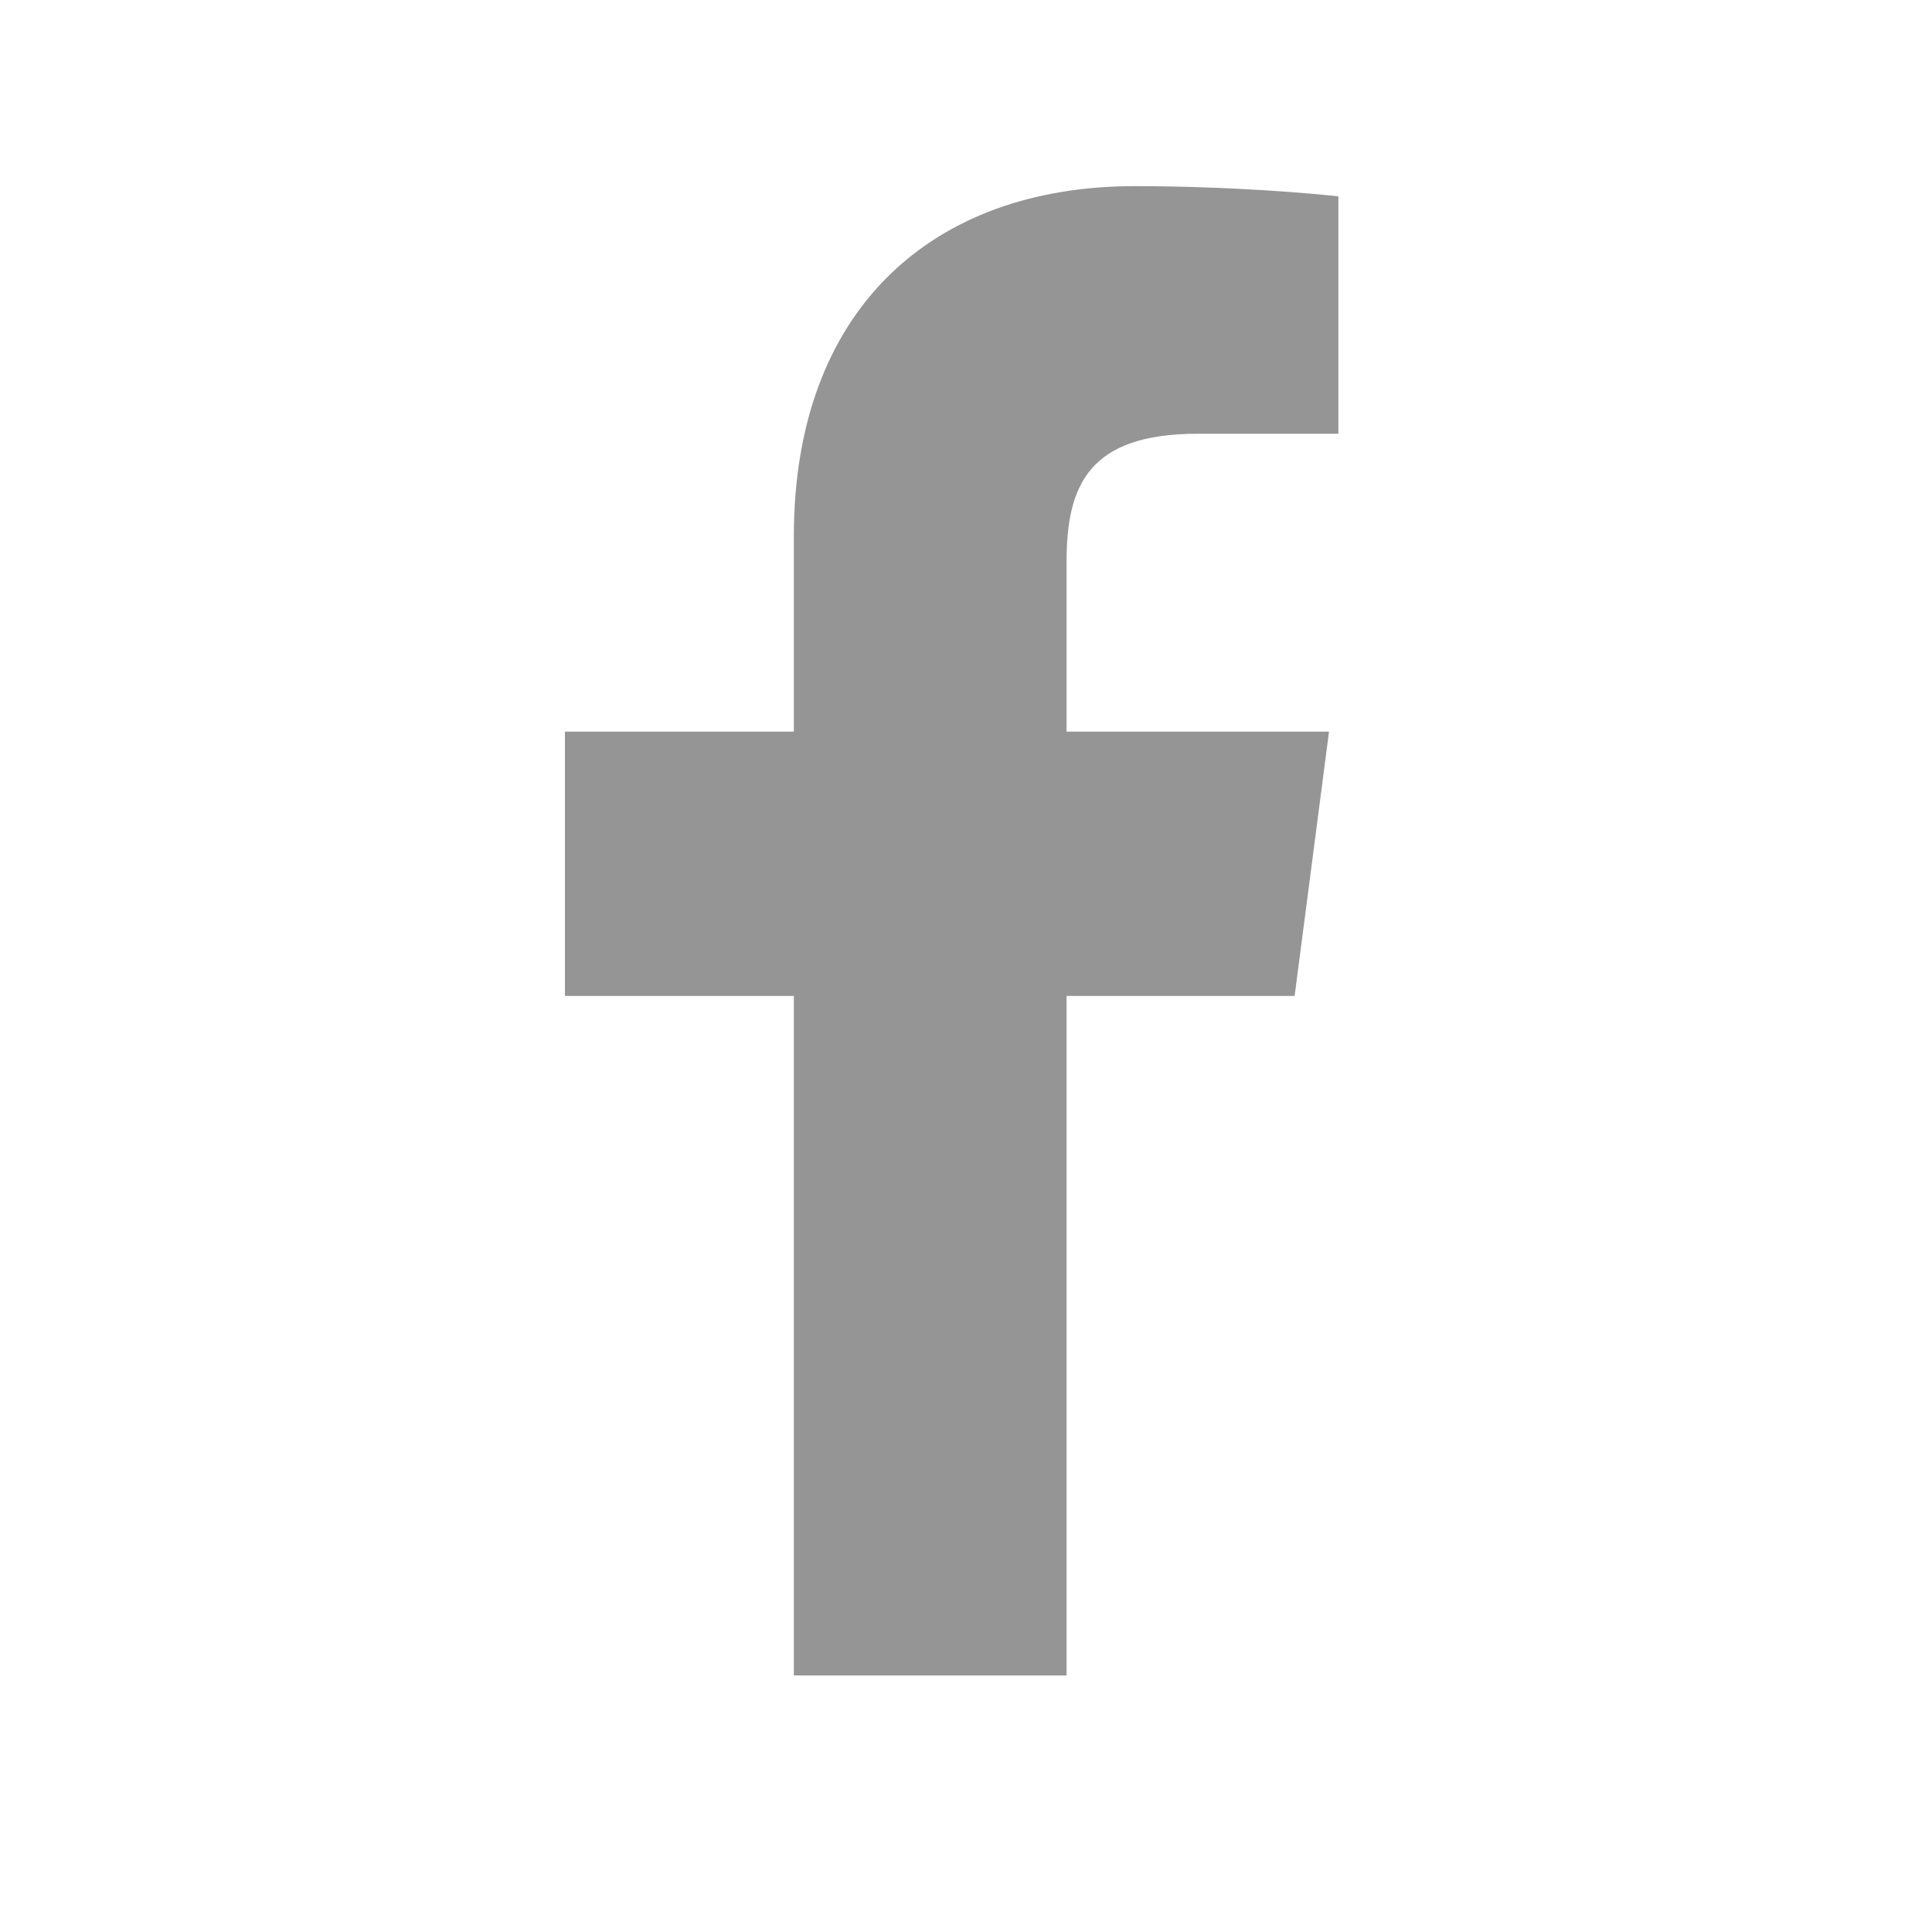 <svg width="20" height="20" viewBox="0 0 20 20" fill="none" xmlns="http://www.w3.org/2000/svg">
<path d="M8.218 17.344H11.041V10.31H13.402L13.758 7.574H11.041V5.82C11.041 5.03 11.263 4.49 12.4 4.49H13.855V2.033C13.604 2.004 12.747 1.927 11.745 1.927C9.644 1.927 8.218 3.209 8.218 5.55V7.574H5.848V10.31H8.218V17.344Z" fill="#959595"/>
</svg>
